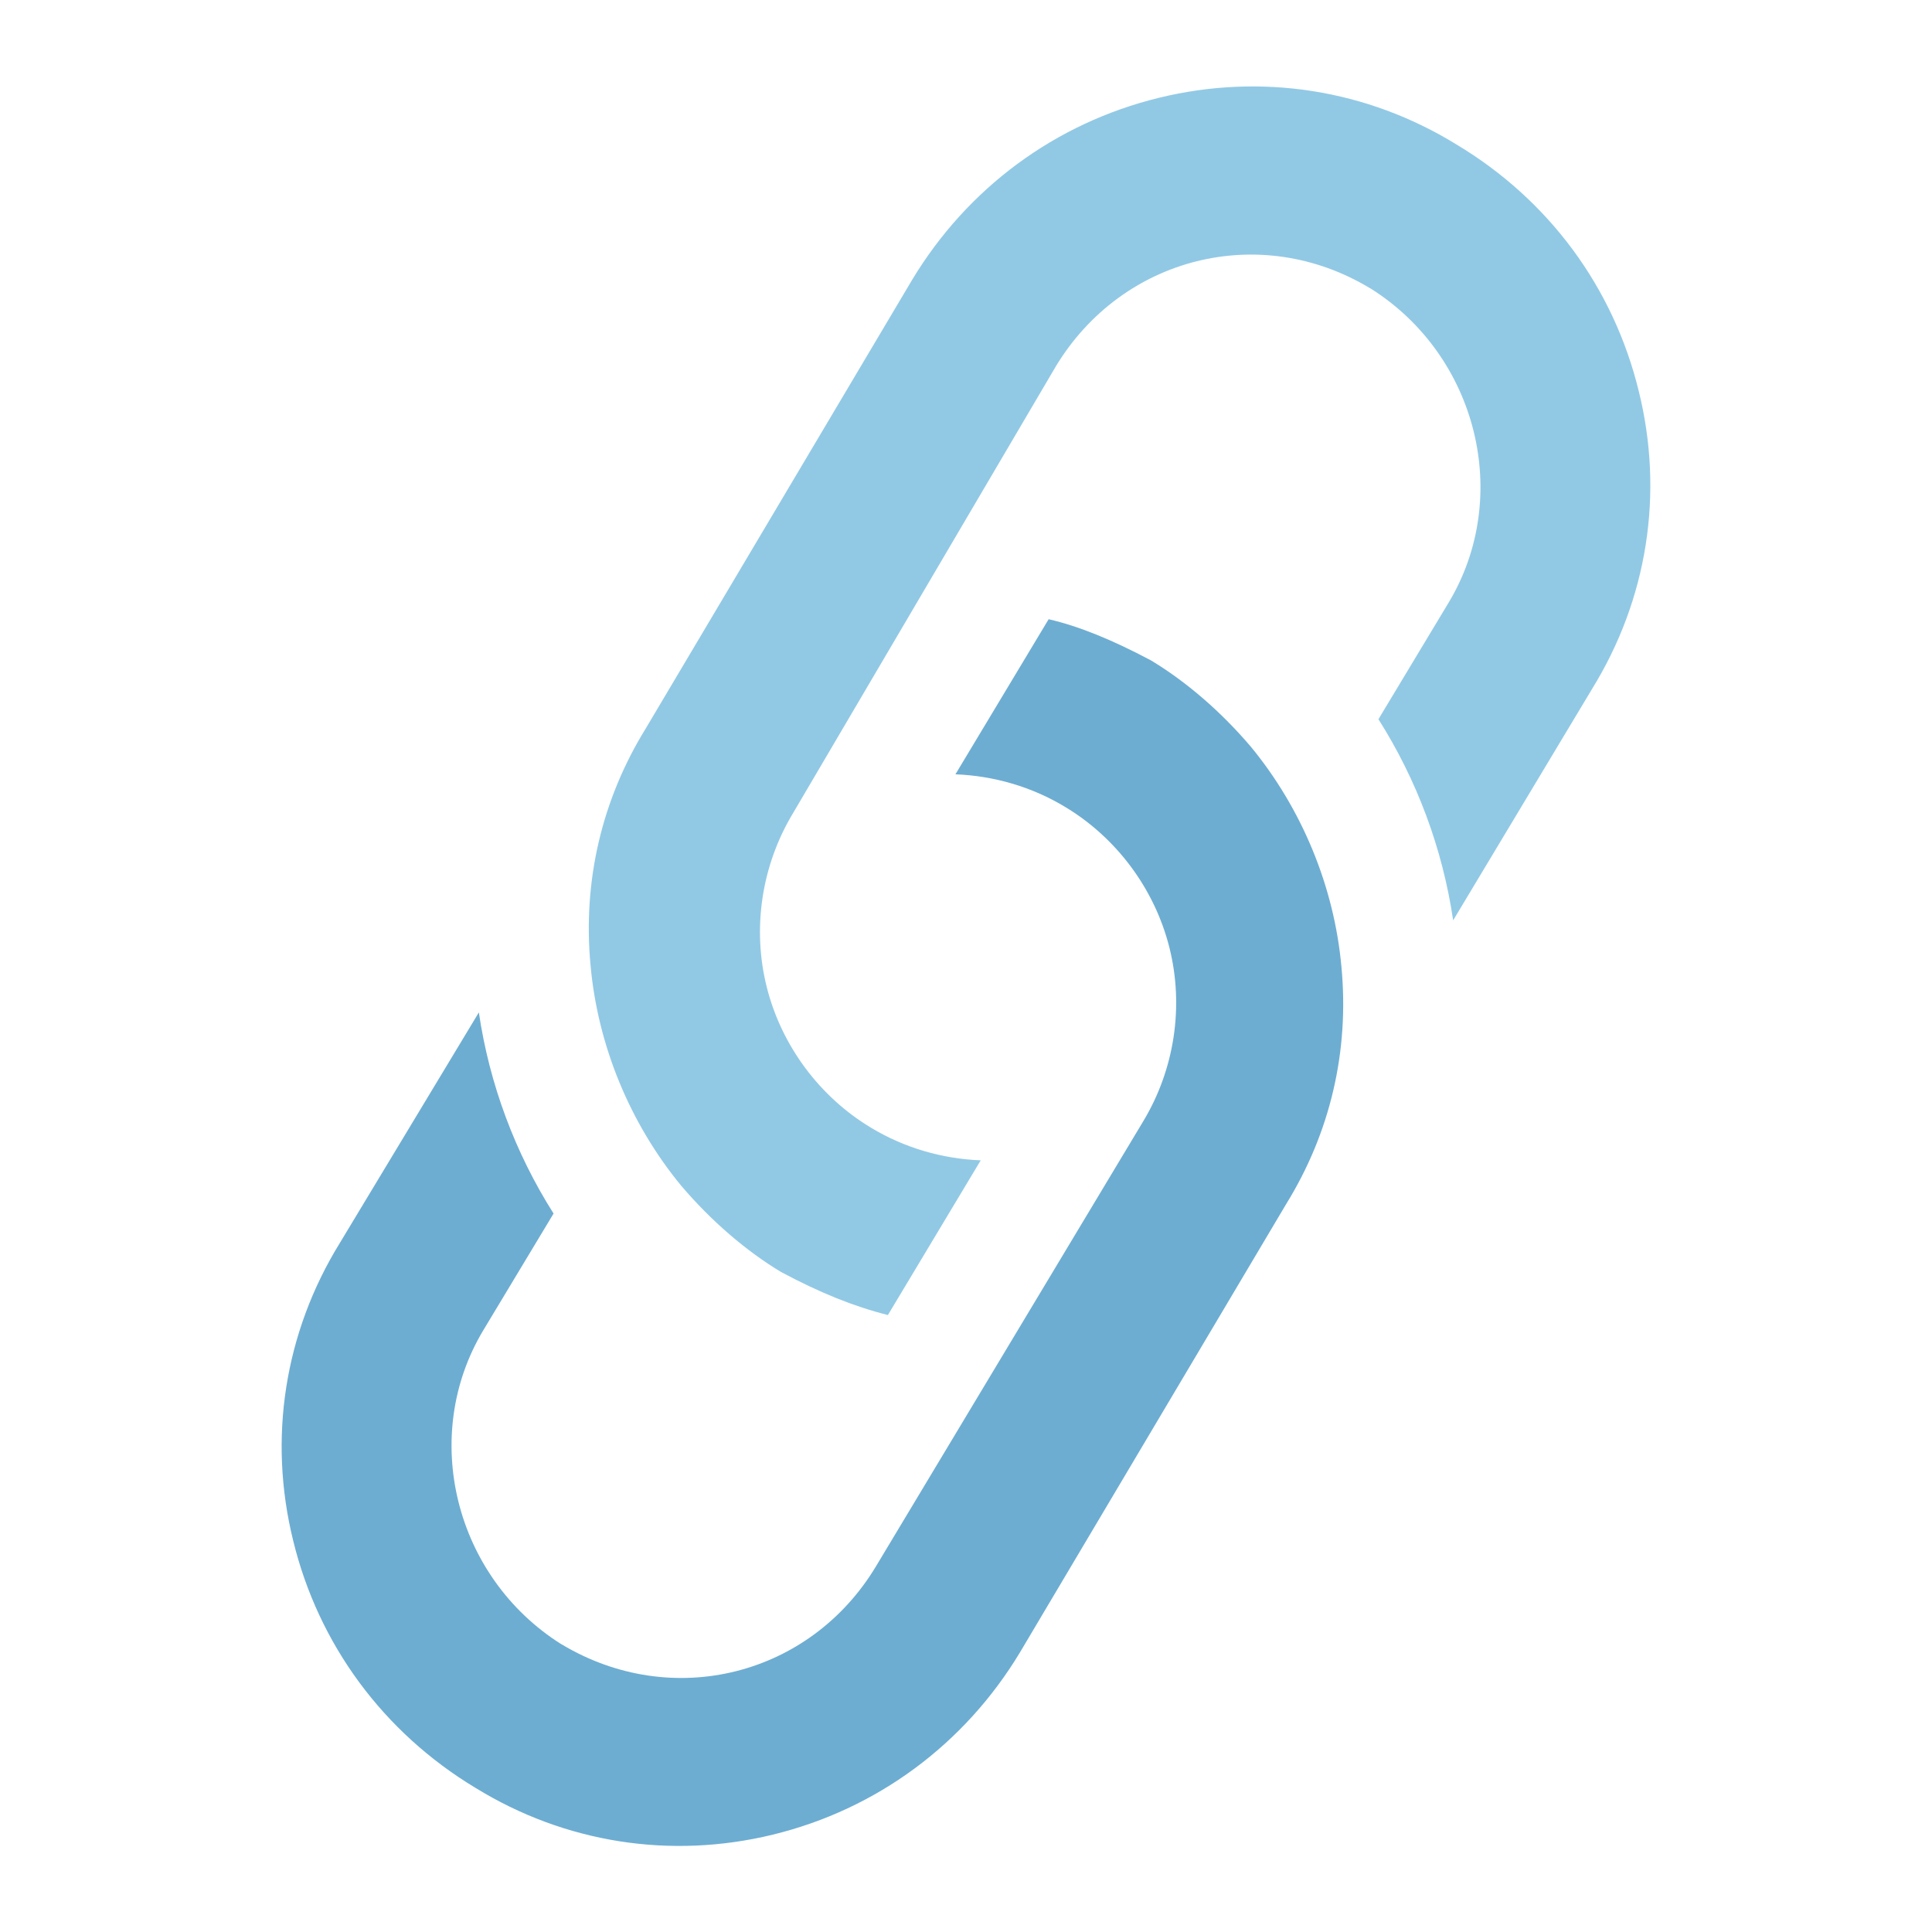 <svg xmlns="http://www.w3.org/2000/svg" xmlns:xlink="http://www.w3.org/1999/xlink" version="1.1" id="Layer_1" x="0px" y="0px" viewBox="0 0 512 512" style="enable-background:new 0 0 512 512;" xml:space="preserve">
<style type="text/css">
	.st0{fill:#6DADD2;}
	.st1{fill:#91C9E5;}
</style>
<g>
	<path class="st0" d="M77.7,408.3c6.7,27.5,23.9,50.8,48.3,65.5c23.7,14.6,51.7,19,78.8,12.4c27.5-6.7,50.8-23.9,65.5-48.3   l70.6-118.9c11.6-18.8,16.7-40.4,14.6-62.7c-1.9-21.3-10.5-42-24-58.4c-8-9.4-17.2-17.3-26.5-22.9c-10.2-5.4-18.9-9-27.1-10.9   l-24.7,41.1c10.2,0.4,20.2,3.3,29,8.6c13.7,8.2,23.8,21.8,27.7,37.3c3.9,15.5,1.4,32.2-6.9,46l-70.8,117.9   c-17.5,29.2-54.1,38.3-83.3,20.8l-0.2-0.1c-28.2-17.8-37.5-55.1-20.6-83.2l18.6-30.9c-10.2-16.1-17-34.3-19.8-53.3L90,329.5   C75.4,353.2,71,381.2,77.7,408.3z"/>
	<path class="st1" d="M434.3,103.7C427.6,76.2,410.5,53,386,38.3c-23.7-14.6-51.7-19-78.8-12.4c-27.5,6.7-50.8,23.9-65.5,48.3   l-70.6,118.9c-11.6,18.8-16.7,40.4-14.6,62.7c1.9,21.3,10.5,42,24,58.4c8,9.4,17.2,17.3,26.5,22.9c10.3,5.5,19.2,9.1,28.3,11.4   l24.6-41c-10.2-0.4-20.2-3.3-29-8.6c-13.7-8.2-23.8-21.8-27.7-37.3c-3.9-15.5-1.4-32.2,6.9-46l69.7-118.5   C297.4,68,334,58.8,363.1,76.4l0.2,0.1c28.2,17.8,37.5,55.1,20.6,83.2l-18.6,30.9c10.2,16.1,17,34.3,19.8,53.3l36.8-61.3   C436.6,158.8,441,130.8,434.3,103.7z"/>
</g>
</svg>